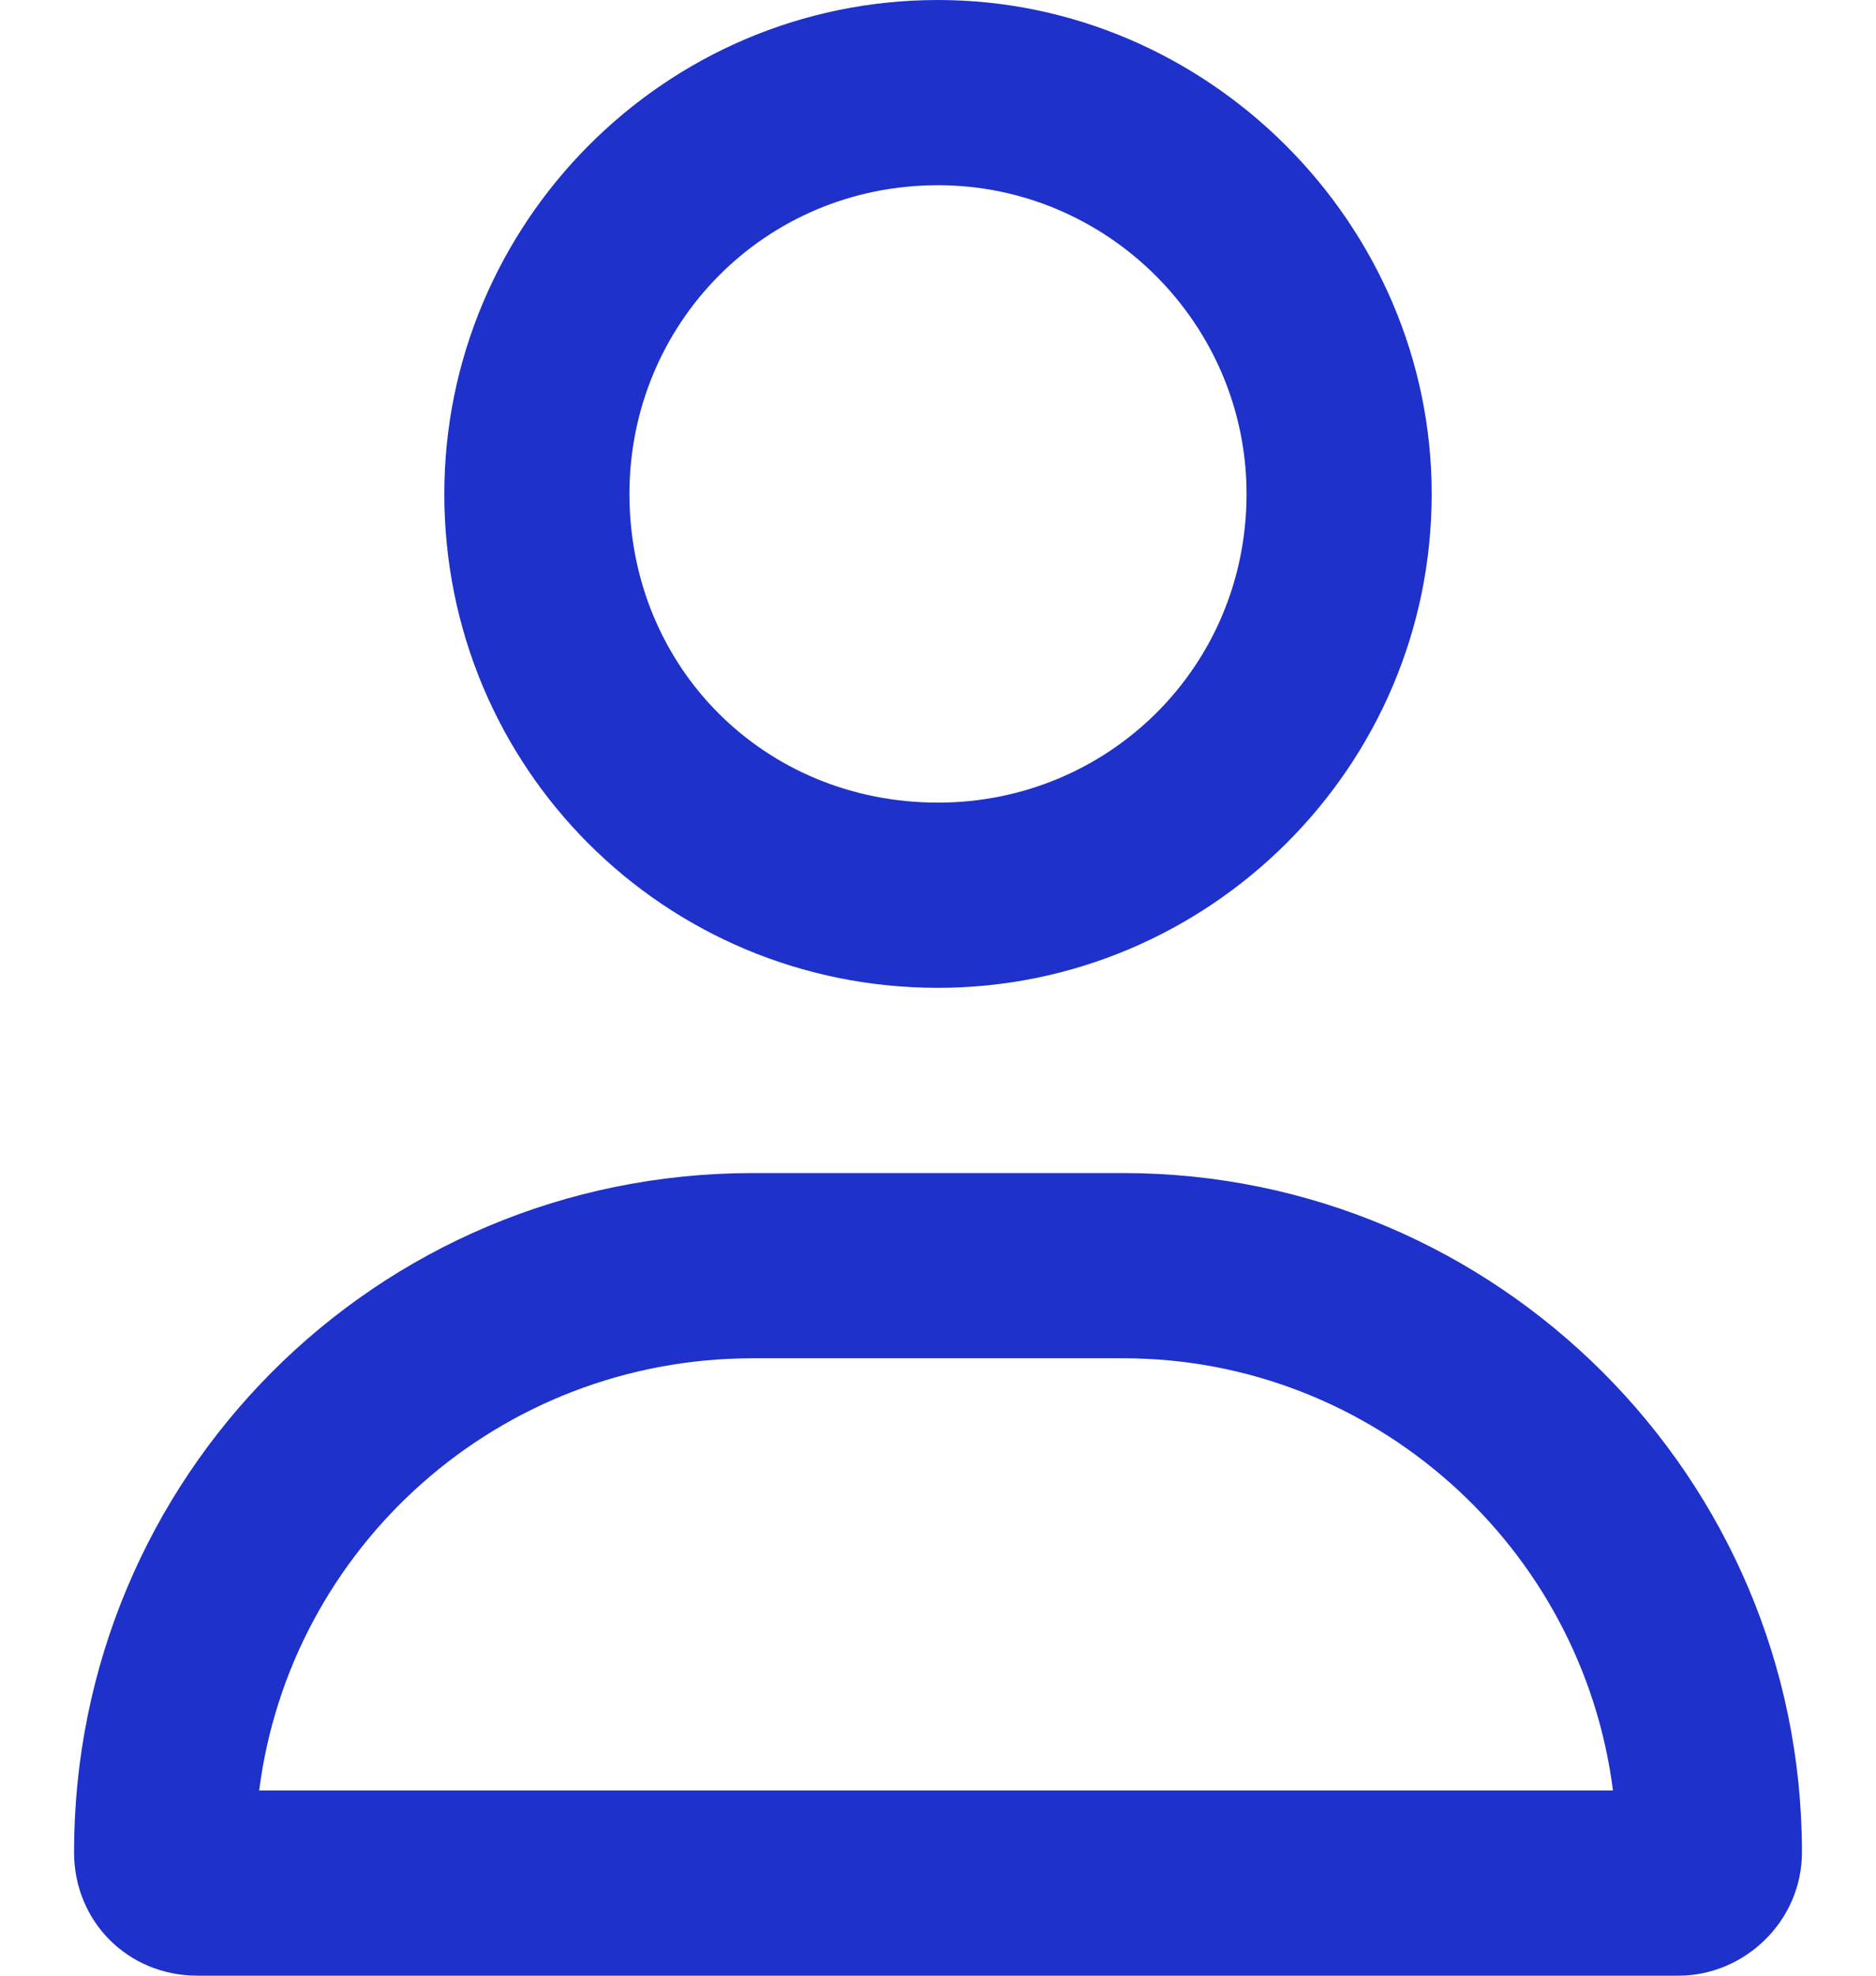 <svg width="19" height="20" viewBox="0 0 19 20" fill="none" xmlns="http://www.w3.org/2000/svg">
<path d="M11.375 11.875C15.164 11.875 18.25 14.961 18.25 18.75C18.25 19.453 17.664 20 17 20H2C1.297 20 0.75 19.453 0.75 18.75C0.75 14.961 3.797 11.875 7.625 11.875H11.375ZM2.625 18.125H16.336C16.023 15.664 13.914 13.75 11.375 13.75H7.625C5.047 13.75 2.938 15.664 2.625 18.125ZM9.5 10C6.727 10 4.5 7.773 4.5 5C4.5 2.266 6.727 0 9.5 0C12.234 0 14.5 2.266 14.5 5C14.5 7.773 12.234 10 9.5 10ZM9.5 1.875C7.742 1.875 6.375 3.281 6.375 5C6.375 6.758 7.742 8.125 9.5 8.125C11.219 8.125 12.625 6.758 12.625 5C12.625 3.281 11.219 1.875 9.5 1.875Z" fill="#1E31CA"/>
</svg>
